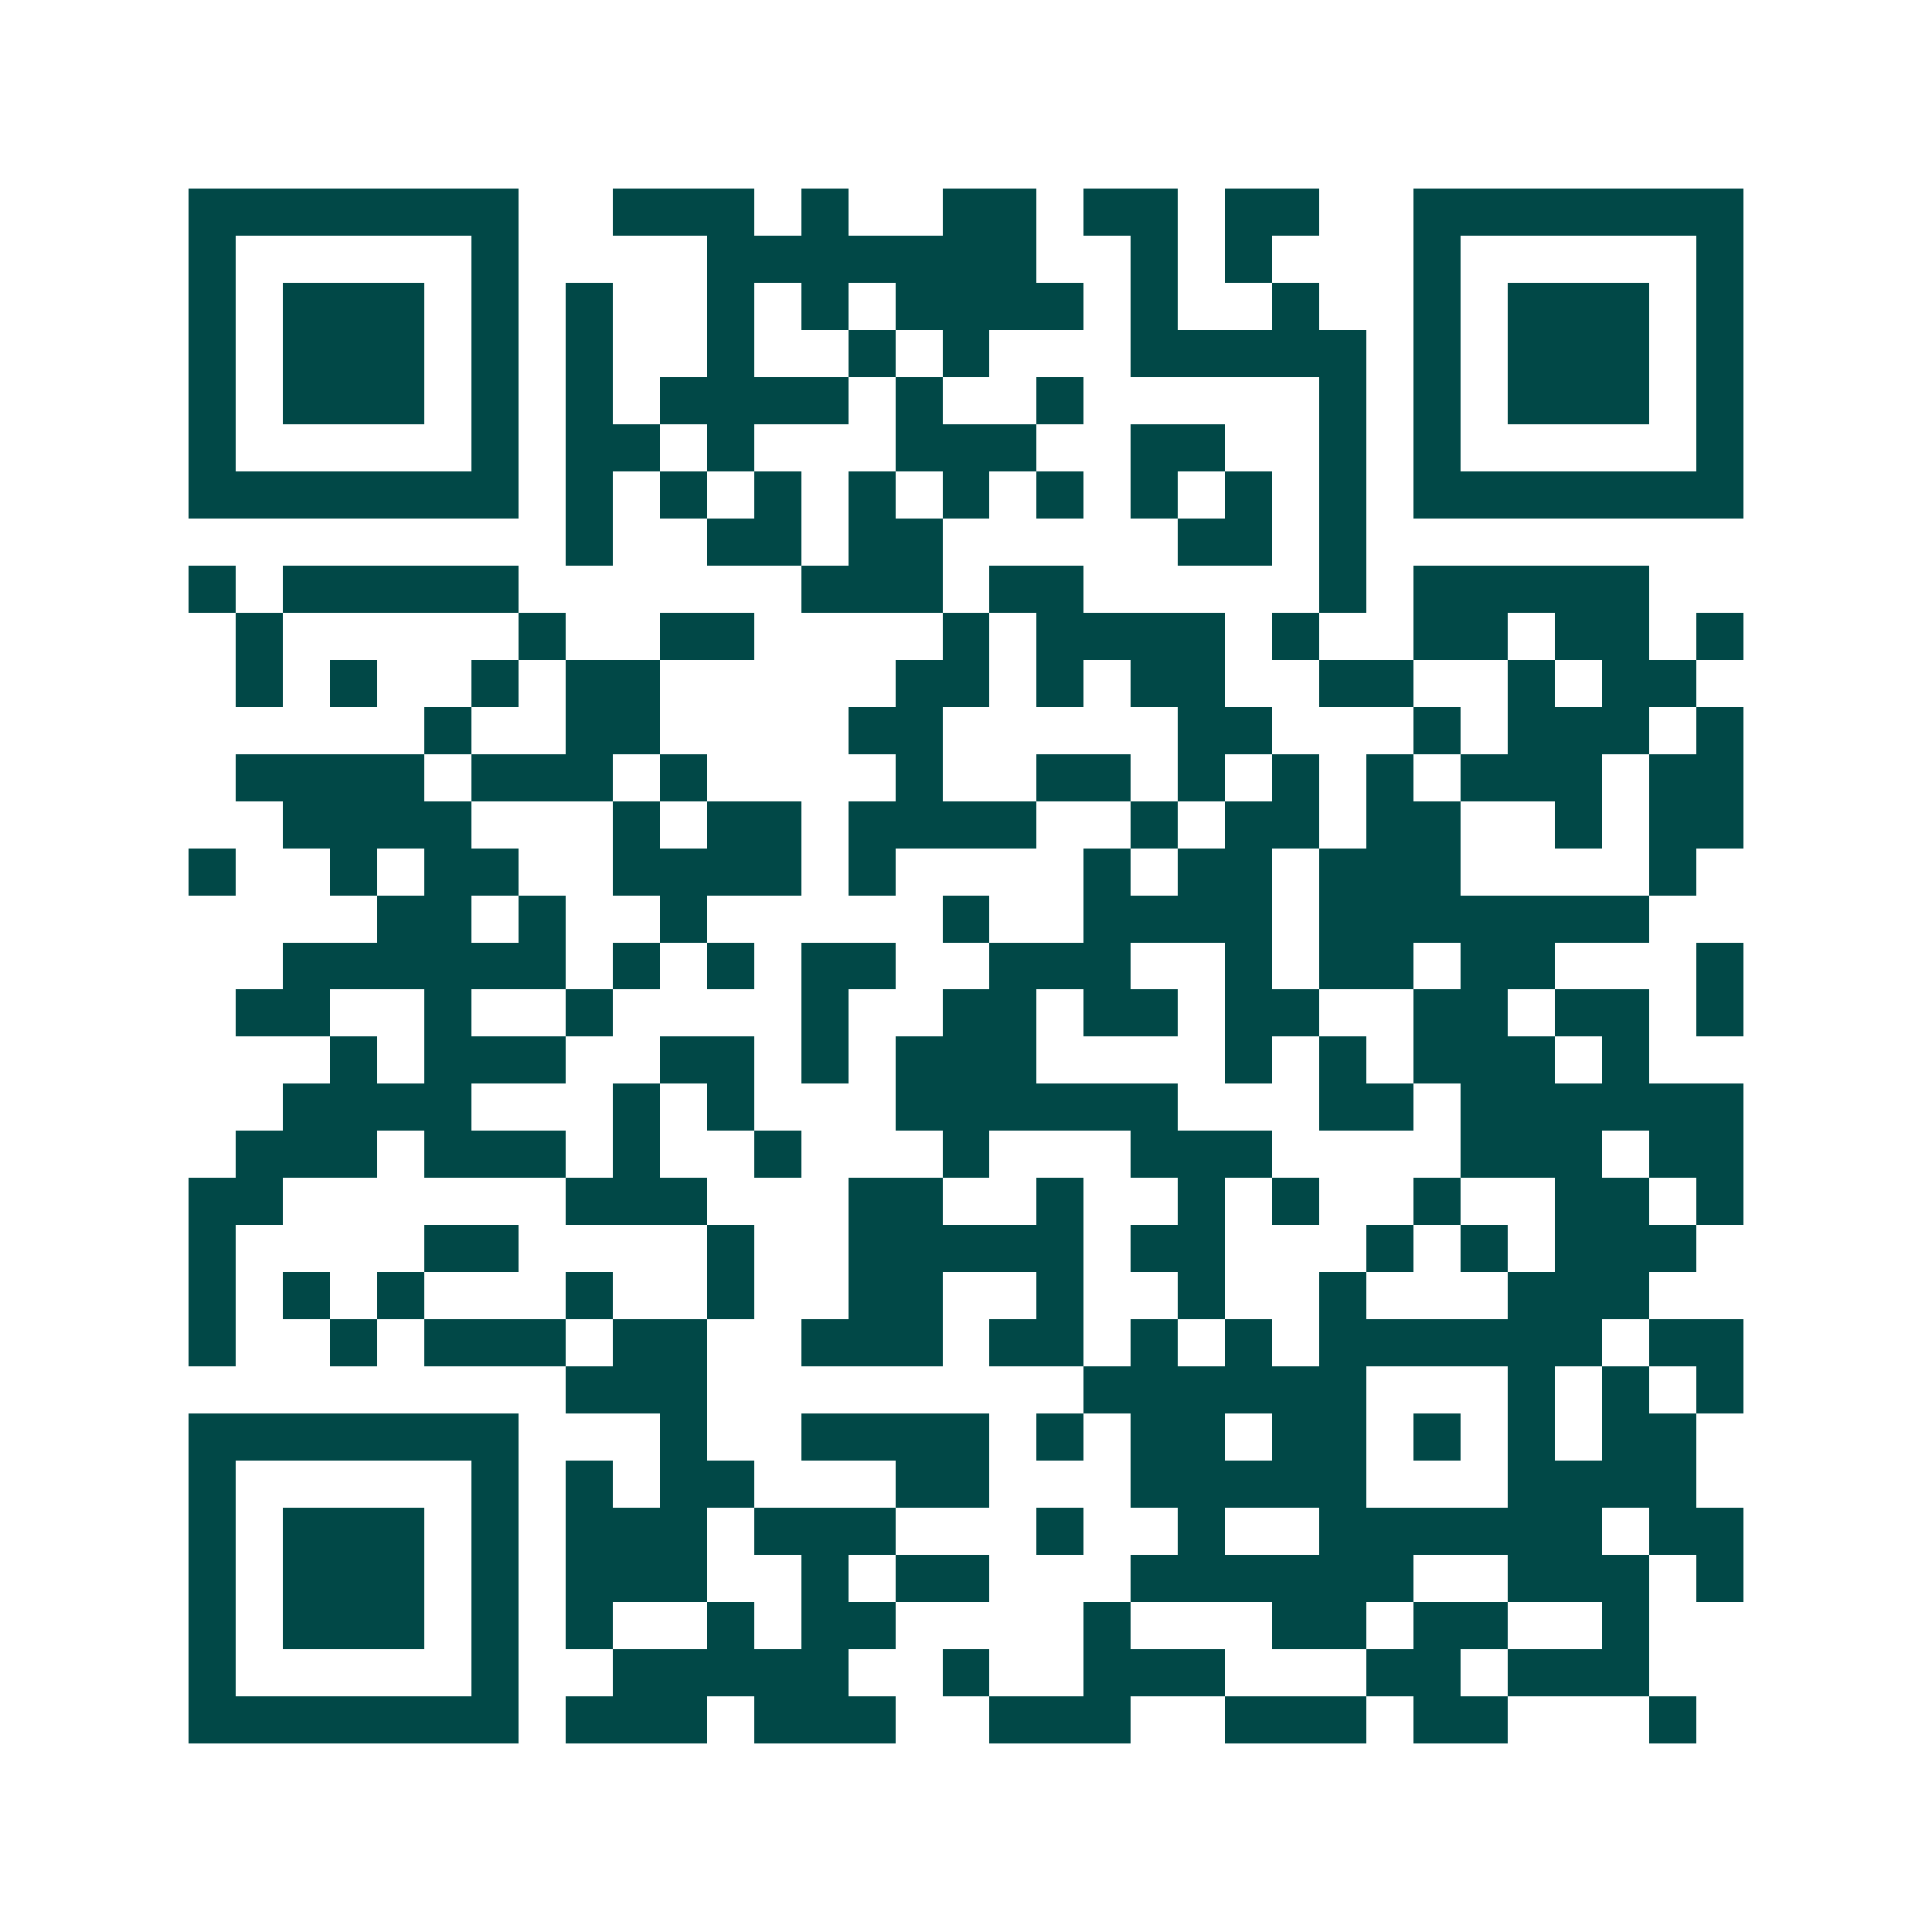<svg xmlns="http://www.w3.org/2000/svg" width="200" height="200" viewBox="0 0 41 41" shape-rendering="crispEdges"><path fill="#ffffff" d="M0 0h41v41H0z"/><path stroke="#014847" d="M4 4.5h7m2 0h3m1 0h1m2 0h2m1 0h2m1 0h2m2 0h7M4 5.5h1m5 0h1m4 0h7m2 0h1m1 0h1m3 0h1m5 0h1M4 6.5h1m1 0h3m1 0h1m1 0h1m2 0h1m1 0h1m1 0h4m1 0h1m2 0h1m2 0h1m1 0h3m1 0h1M4 7.5h1m1 0h3m1 0h1m1 0h1m2 0h1m2 0h1m1 0h1m3 0h5m1 0h1m1 0h3m1 0h1M4 8.5h1m1 0h3m1 0h1m1 0h1m1 0h4m1 0h1m2 0h1m5 0h1m1 0h1m1 0h3m1 0h1M4 9.5h1m5 0h1m1 0h2m1 0h1m3 0h3m2 0h2m2 0h1m1 0h1m5 0h1M4 10.5h7m1 0h1m1 0h1m1 0h1m1 0h1m1 0h1m1 0h1m1 0h1m1 0h1m1 0h1m1 0h7M12 11.5h1m2 0h2m1 0h2m5 0h2m1 0h1M4 12.5h1m1 0h5m6 0h3m1 0h2m5 0h1m1 0h5M5 13.5h1m5 0h1m2 0h2m4 0h1m1 0h4m1 0h1m2 0h2m1 0h2m1 0h1M5 14.5h1m1 0h1m2 0h1m1 0h2m5 0h2m1 0h1m1 0h2m2 0h2m2 0h1m1 0h2M9 15.5h1m2 0h2m4 0h2m5 0h2m3 0h1m1 0h3m1 0h1M5 16.5h4m1 0h3m1 0h1m4 0h1m2 0h2m1 0h1m1 0h1m1 0h1m1 0h3m1 0h2M6 17.5h4m3 0h1m1 0h2m1 0h4m2 0h1m1 0h2m1 0h2m2 0h1m1 0h2M4 18.5h1m2 0h1m1 0h2m2 0h4m1 0h1m4 0h1m1 0h2m1 0h3m4 0h1M8 19.5h2m1 0h1m2 0h1m5 0h1m2 0h4m1 0h7M6 20.5h6m1 0h1m1 0h1m1 0h2m2 0h3m2 0h1m1 0h2m1 0h2m3 0h1M5 21.5h2m2 0h1m2 0h1m4 0h1m2 0h2m1 0h2m1 0h2m2 0h2m1 0h2m1 0h1M7 22.5h1m1 0h3m2 0h2m1 0h1m1 0h3m4 0h1m1 0h1m1 0h3m1 0h1M6 23.5h4m3 0h1m1 0h1m3 0h6m3 0h2m1 0h6M5 24.5h3m1 0h3m1 0h1m2 0h1m3 0h1m3 0h3m4 0h3m1 0h2M4 25.5h2m6 0h3m3 0h2m2 0h1m2 0h1m1 0h1m2 0h1m2 0h2m1 0h1M4 26.5h1m4 0h2m4 0h1m2 0h5m1 0h2m3 0h1m1 0h1m1 0h3M4 27.5h1m1 0h1m1 0h1m3 0h1m2 0h1m2 0h2m2 0h1m2 0h1m2 0h1m3 0h3M4 28.5h1m2 0h1m1 0h3m1 0h2m2 0h3m1 0h2m1 0h1m1 0h1m1 0h6m1 0h2M12 29.5h3m8 0h6m3 0h1m1 0h1m1 0h1M4 30.5h7m3 0h1m2 0h4m1 0h1m1 0h2m1 0h2m1 0h1m1 0h1m1 0h2M4 31.5h1m5 0h1m1 0h1m1 0h2m3 0h2m3 0h5m3 0h4M4 32.5h1m1 0h3m1 0h1m1 0h3m1 0h3m3 0h1m2 0h1m2 0h6m1 0h2M4 33.5h1m1 0h3m1 0h1m1 0h3m2 0h1m1 0h2m3 0h6m2 0h3m1 0h1M4 34.5h1m1 0h3m1 0h1m1 0h1m2 0h1m1 0h2m4 0h1m3 0h2m1 0h2m2 0h1M4 35.5h1m5 0h1m2 0h5m2 0h1m2 0h3m3 0h2m1 0h3M4 36.5h7m1 0h3m1 0h3m2 0h3m2 0h3m1 0h2m3 0h1"/></svg>
